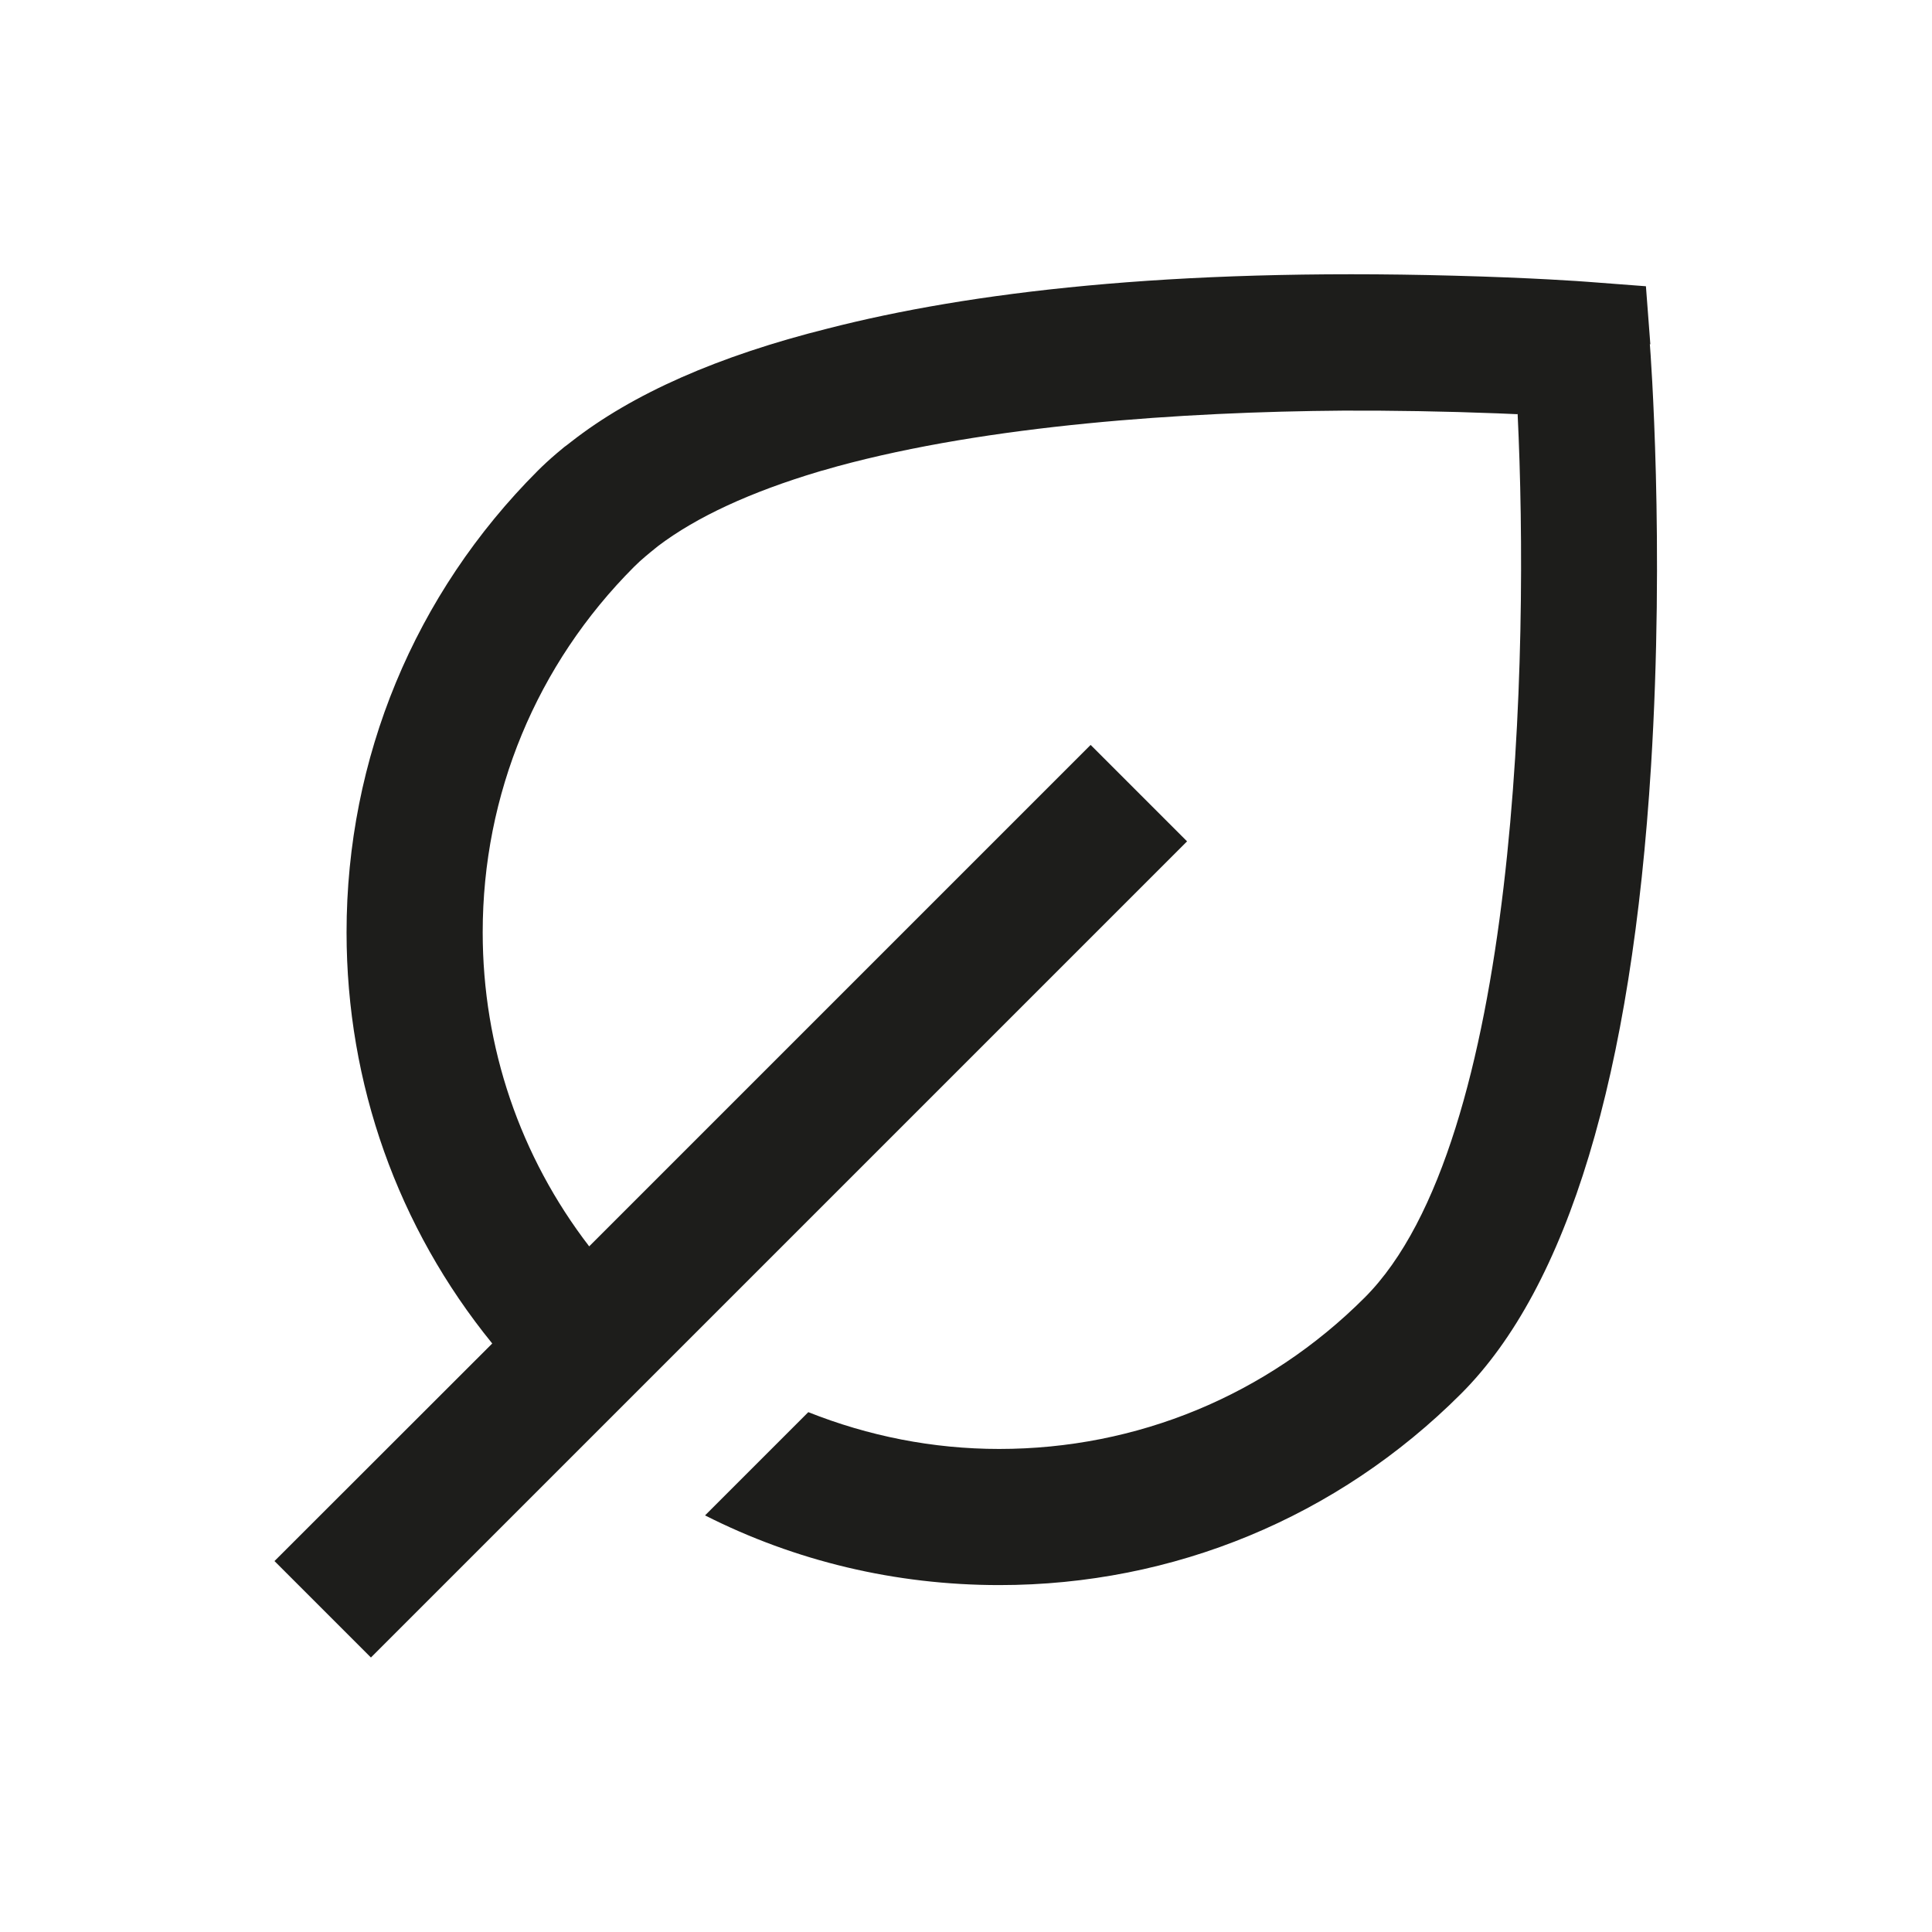 <?xml version="1.0" encoding="UTF-8"?>
<svg xmlns="http://www.w3.org/2000/svg" id="Immobilien" viewBox="0 0 113.39 113.39">
  <defs>
    <style>.cls-1{fill:#1d1d1b;}</style>
  </defs>
  <path class="cls-1" d="m96.86,20.22l-.26-3.42-3.42-.26c-.24-.02-3.25-.24-7.86-.36-16.66-.45-28.43.97-36.73,3.1-6.44,1.61-11.47,3.83-15.07,6.65-.14.11-.28.22-.42.32-.14.12-.29.24-.43.36-.41.35-.78.69-1.1,1.01-7.24,7.24-11.23,16.87-11.23,27.1,0,8.89,3.01,17.32,8.55,24.13l-12.78,12.77,2.83,2.83,2.83,2.83h0s0,0,0,0l12.77-12.77s0,0,0,0l5.7-5.7s0,0,0,0l29.43-29.43-5.66-5.66-29.43,29.43c-4.05-5.27-6.25-11.68-6.25-18.43,0-8.1,3.16-15.72,8.88-21.45.22-.22.45-.43.69-.63.16-.14.34-.28.51-.42.07-.06.14-.11.21-.17,2.27-1.72,5.45-3.18,9.43-4.37.1-.03.19-.06.29-.08.26-.08.53-.15.8-.23,8.89-2.42,20.27-3.2,29.7-3.27,2.91-.01,5.93.04,9.05.16l1.17.05v-.02s0,0,.01,0c.68,14.02.11,42.79-8.98,51.87-5.73,5.73-13.35,8.88-21.45,8.88-3.9,0-7.68-.76-11.2-2.16l-6.06,6.06c5.29,2.68,11.17,4.09,17.27,4.09,10.24,0,19.86-3.99,27.1-11.23,6.27-6.27,10.02-18.67,11.15-36.84.81-13.07-.03-24.29-.07-24.77Z"></path>
</svg>
